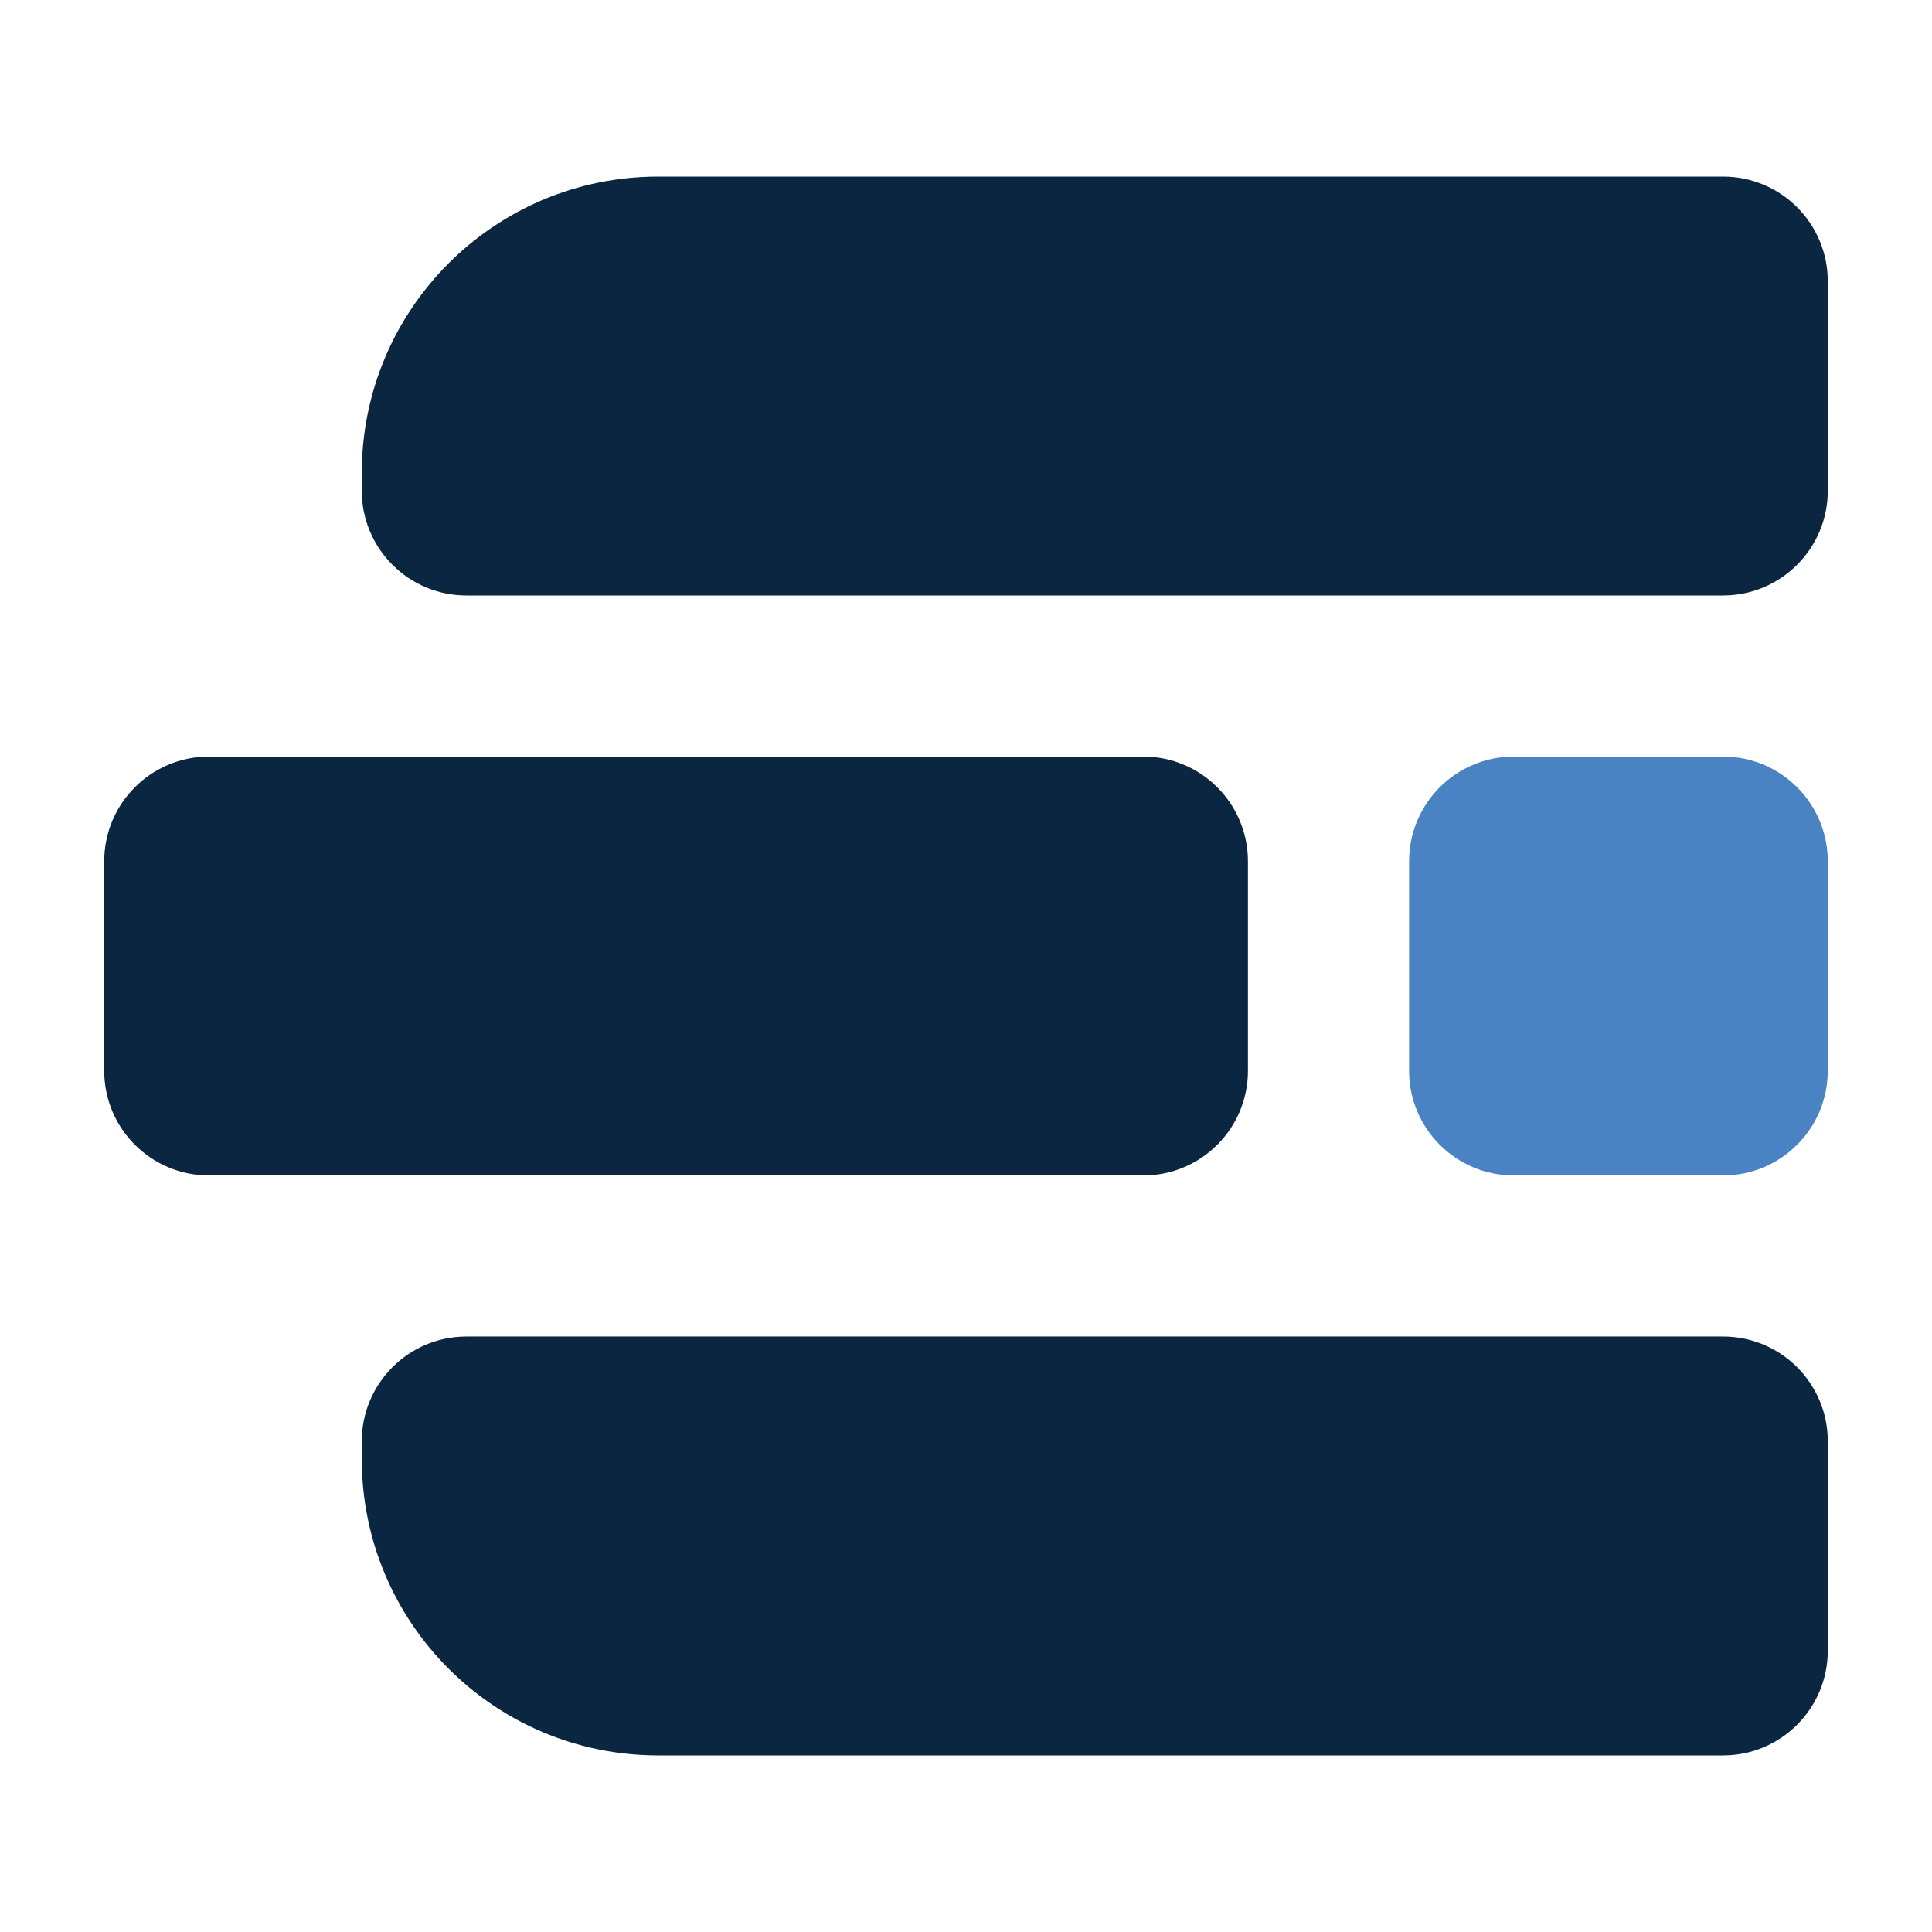<svg xmlns="http://www.w3.org/2000/svg" xmlns:xlink="http://www.w3.org/1999/xlink" id="Layer_1" x="0px" y="0px" width="100px" height="100px" viewBox="0 0 100 100" xml:space="preserve"> <g> <path fill="#0A2640" d="M89.186,9.14H34.071c-8.482,0-15.346,6.864-15.346,15.347V25.4c0,2.993,2.427,5.42,5.42,5.42h65.041 c2.992,0,5.42-2.427,5.42-5.42v-10.84C94.605,11.566,92.178,9.14,89.186,9.14z"></path> <path fill="#0A2640" d="M89.186,90.86H34.071c-8.482,0-15.346-6.863-15.346-15.346v-0.914c0-2.994,2.427-5.421,5.42-5.421h65.041 c2.992,0,5.42,2.427,5.42,5.421v10.839C94.605,88.435,92.178,90.86,89.186,90.86z"></path> <path fill="#0A2640" d="M64.594,55.422c0,2.991-2.426,5.418-5.42,5.418H10.814c-2.994,0-5.42-2.427-5.42-5.418V44.581 c0-2.993,2.426-5.421,5.42-5.421h48.359c2.994,0,5.42,2.428,5.42,5.421V55.422z"></path> <path fill="#4983C4" d="M94.605,55.422c0,2.991-2.426,5.418-5.42,5.418H78.354c-2.992,0-5.42-2.427-5.42-5.418V44.581 c0-2.993,2.428-5.421,5.42-5.421h10.832c2.994,0,5.42,2.428,5.42,5.421V55.422z"></path> </g> </svg>